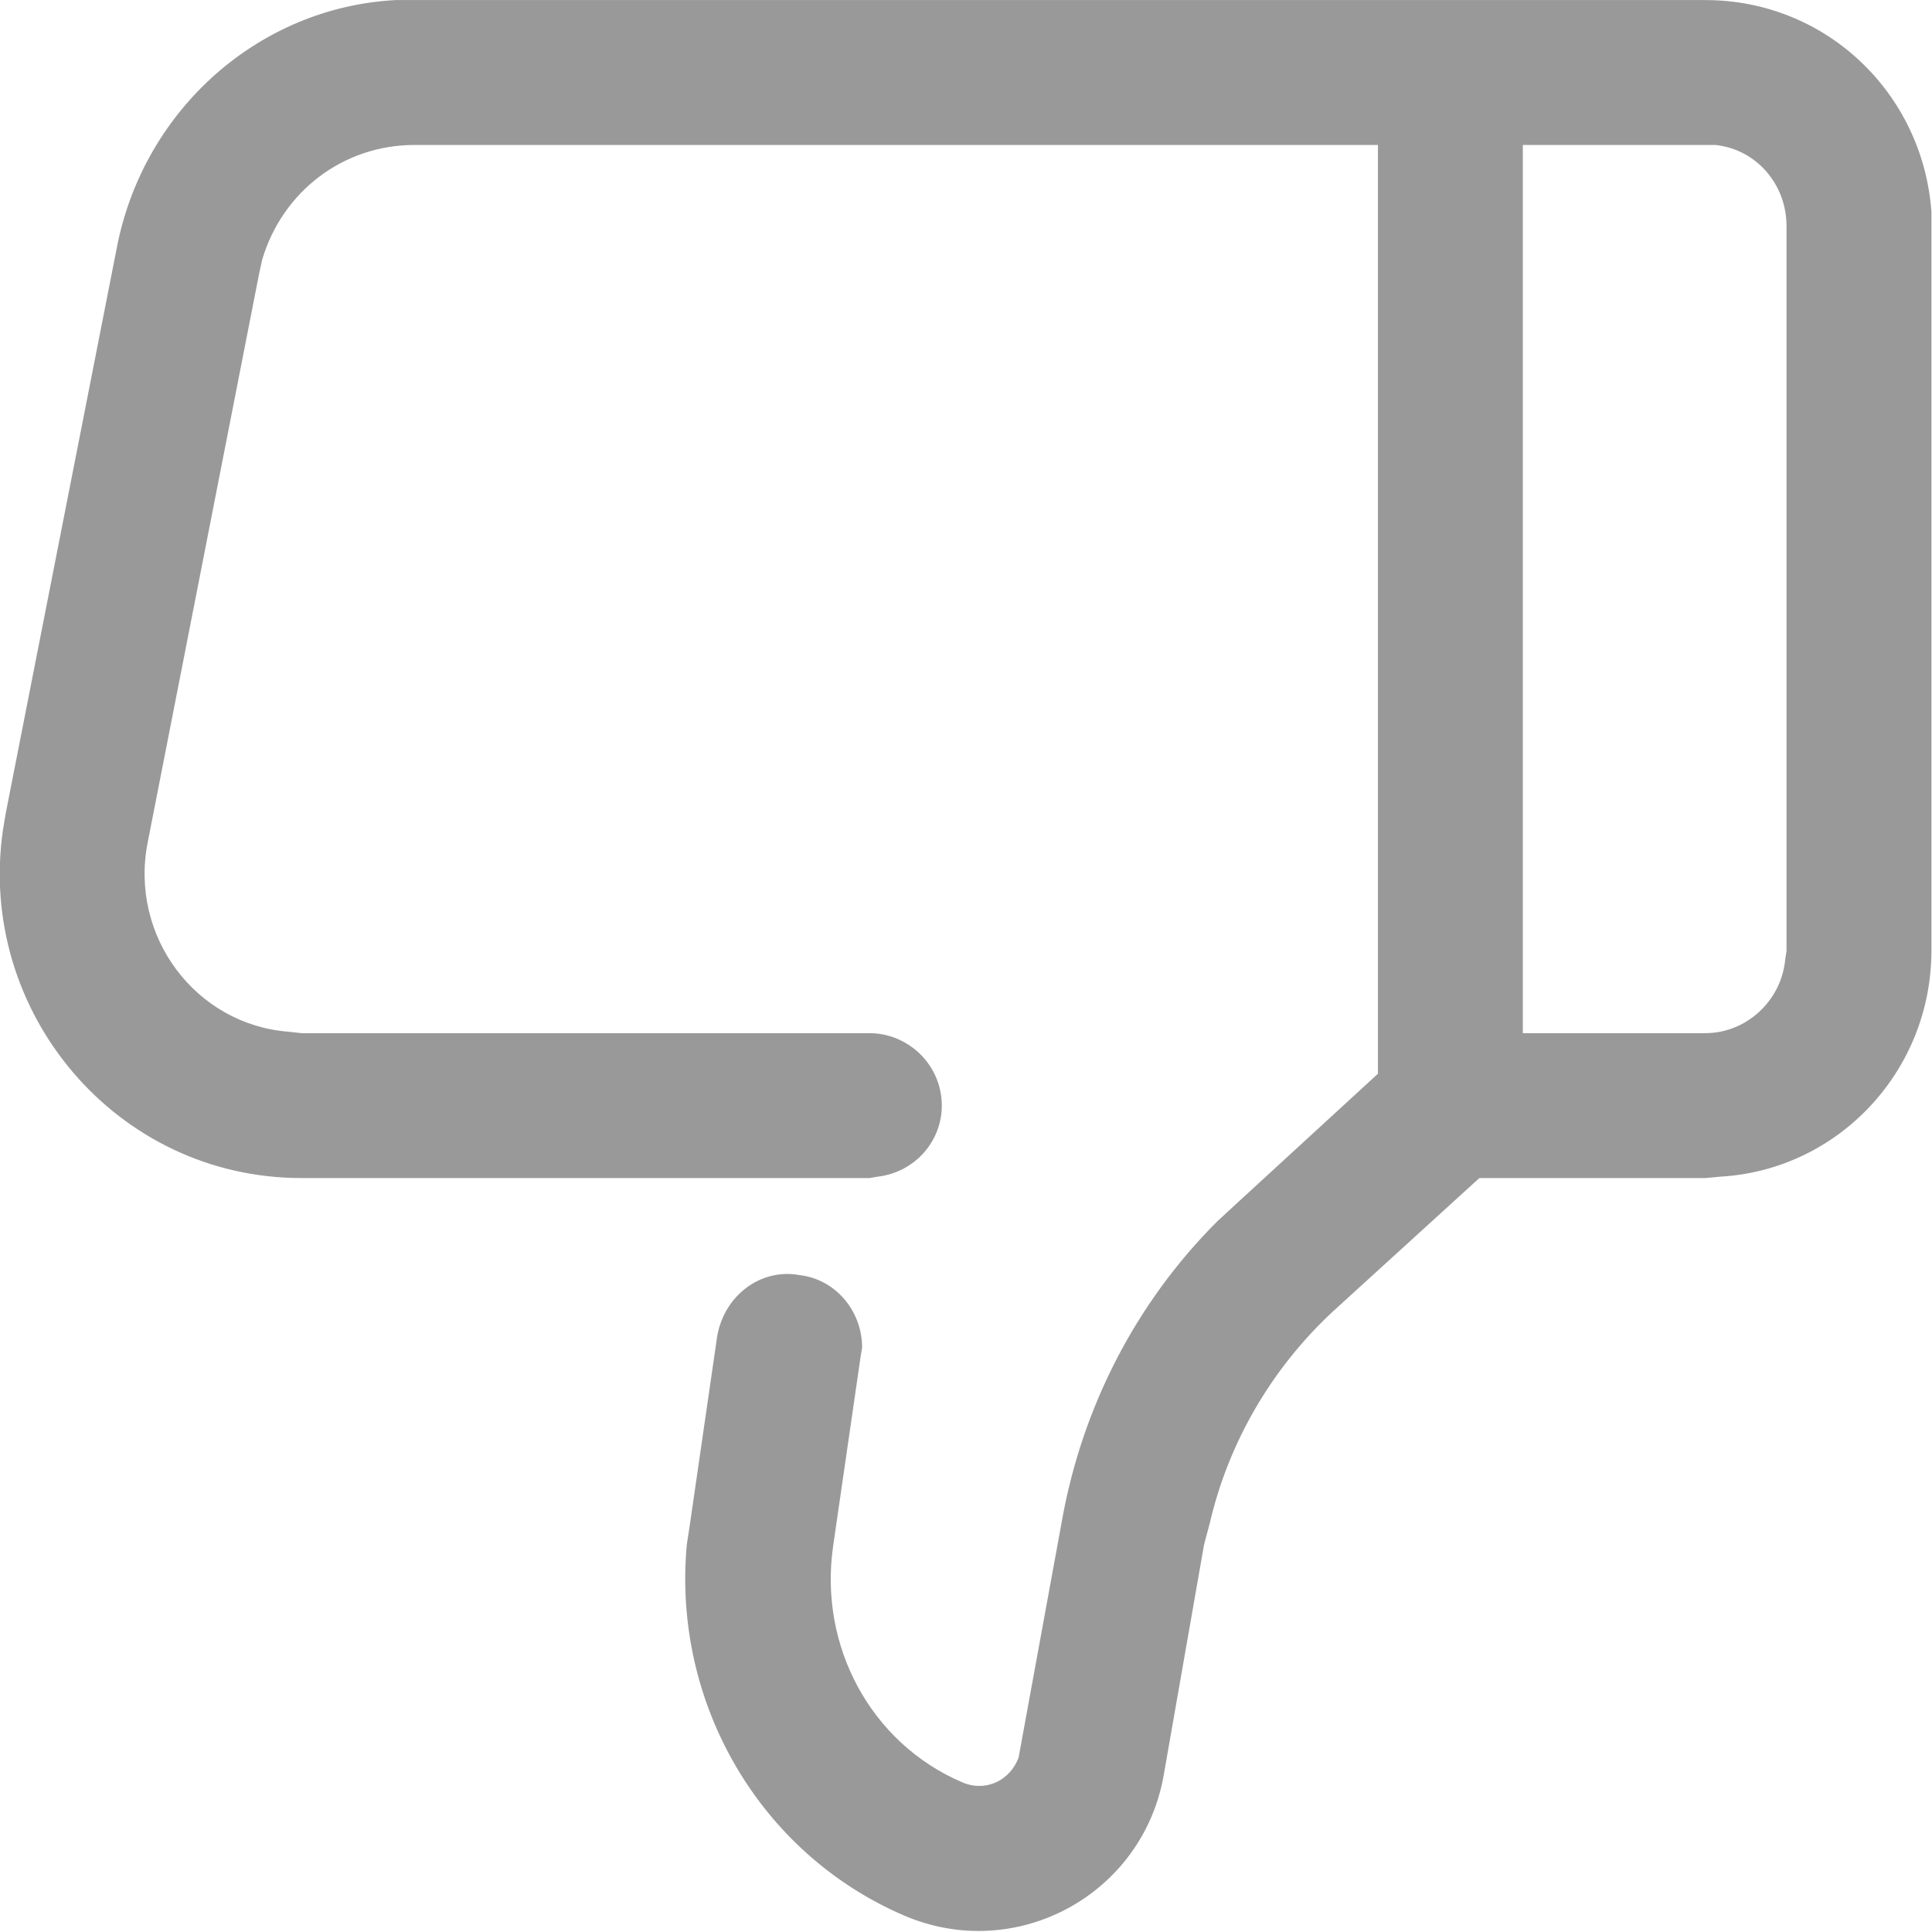 <svg width="13.333" height="13.334" viewBox="0 0 13.334 13.334" fill="none" xmlns="http://www.w3.org/2000/svg" xmlns:xlink="http://www.w3.org/1999/xlink">
	<desc>
			Created with Pixso.
	</desc>
	<defs/>
	<path id="形状结合" d="M11.77 0C12.6 0 13.27 0.64 13.33 1.46L13.33 1.56L13.33 6.56C13.33 7.39 12.69 8.07 11.88 8.12L11.77 8.13L10.21 8.13L9.2 9.05C8.78 9.44 8.48 9.95 8.35 10.51L8.31 10.66L8.03 12.26C7.88 13.08 7.01 13.55 6.24 13.22C5.24 12.79 4.64 11.75 4.74 10.66L4.76 10.53L4.95 9.22C5 8.94 5.25 8.75 5.52 8.8C5.77 8.83 5.95 9.05 5.95 9.3L5.94 9.36L5.75 10.67C5.65 11.36 6.01 12.03 6.64 12.3C6.8 12.37 6.97 12.29 7.03 12.13L7.33 10.49C7.47 9.71 7.84 8.99 8.4 8.43L8.53 8.31L9.51 7.41L9.51 1L2.86 1C2.37 1 1.95 1.32 1.81 1.79L1.79 1.88L1.02 5.81C0.89 6.46 1.35 7.07 1.99 7.12L2.08 7.13L6 7.13C6.27 7.13 6.5 7.35 6.5 7.63C6.5 7.88 6.31 8.09 6.06 8.12L6 8.13L2.08 8.13C0.8 8.13 -0.16 6.98 0.02 5.73L0.04 5.61L0.81 1.69C1 0.75 1.79 0.05 2.73 0L2.86 0L11.77 0ZM10.51 7.13L11.77 7.13C12.05 7.13 12.29 6.91 12.32 6.63L12.33 6.56L12.33 1.56C12.33 1.27 12.12 1.03 11.84 1L11.77 1L10.51 1L10.51 7.13Z" fill="#999999" fill-opacity="1" fill-rule="evenodd"/>
	<path id="形状结合" d="M13.33 1.46L13.33 1.56L13.33 6.56C13.33 7.39 12.69 8.07 11.88 8.12L11.77 8.13L10.21 8.13L9.2 9.05C8.78 9.44 8.48 9.95 8.35 10.51L8.31 10.66L8.03 12.26C7.88 13.08 7.01 13.55 6.24 13.22C5.24 12.79 4.64 11.75 4.74 10.66L4.76 10.53L4.95 9.22C5 8.94 5.25 8.75 5.52 8.8C5.77 8.83 5.95 9.05 5.95 9.3L5.94 9.36L5.75 10.67C5.65 11.36 6.01 12.03 6.64 12.3C6.8 12.37 6.97 12.29 7.03 12.13L7.33 10.49C7.47 9.71 7.84 8.99 8.4 8.43L8.53 8.31L9.51 7.41L9.51 1L2.86 1C2.37 1 1.95 1.32 1.81 1.79L1.79 1.88L1.02 5.81C0.89 6.46 1.35 7.07 1.99 7.12L2.08 7.13L6 7.13C6.27 7.13 6.5 7.35 6.5 7.63C6.5 7.88 6.31 8.09 6.06 8.12L6 8.13L2.08 8.13C0.8 8.13 -0.16 6.98 0.02 5.73L0.04 5.61L0.81 1.69C1 0.75 1.79 0.05 2.73 0L2.86 0L11.77 0C12.6 0 13.27 0.64 13.33 1.46ZM11.77 7.13C12.05 7.13 12.29 6.91 12.32 6.63L12.33 6.56L12.33 1.56C12.33 1.27 12.12 1.03 11.84 1L11.77 1L10.51 1L10.51 7.13L11.77 7.13Z" stroke="#000000" stroke-opacity="0" stroke-width="0.667"/>
</svg>
